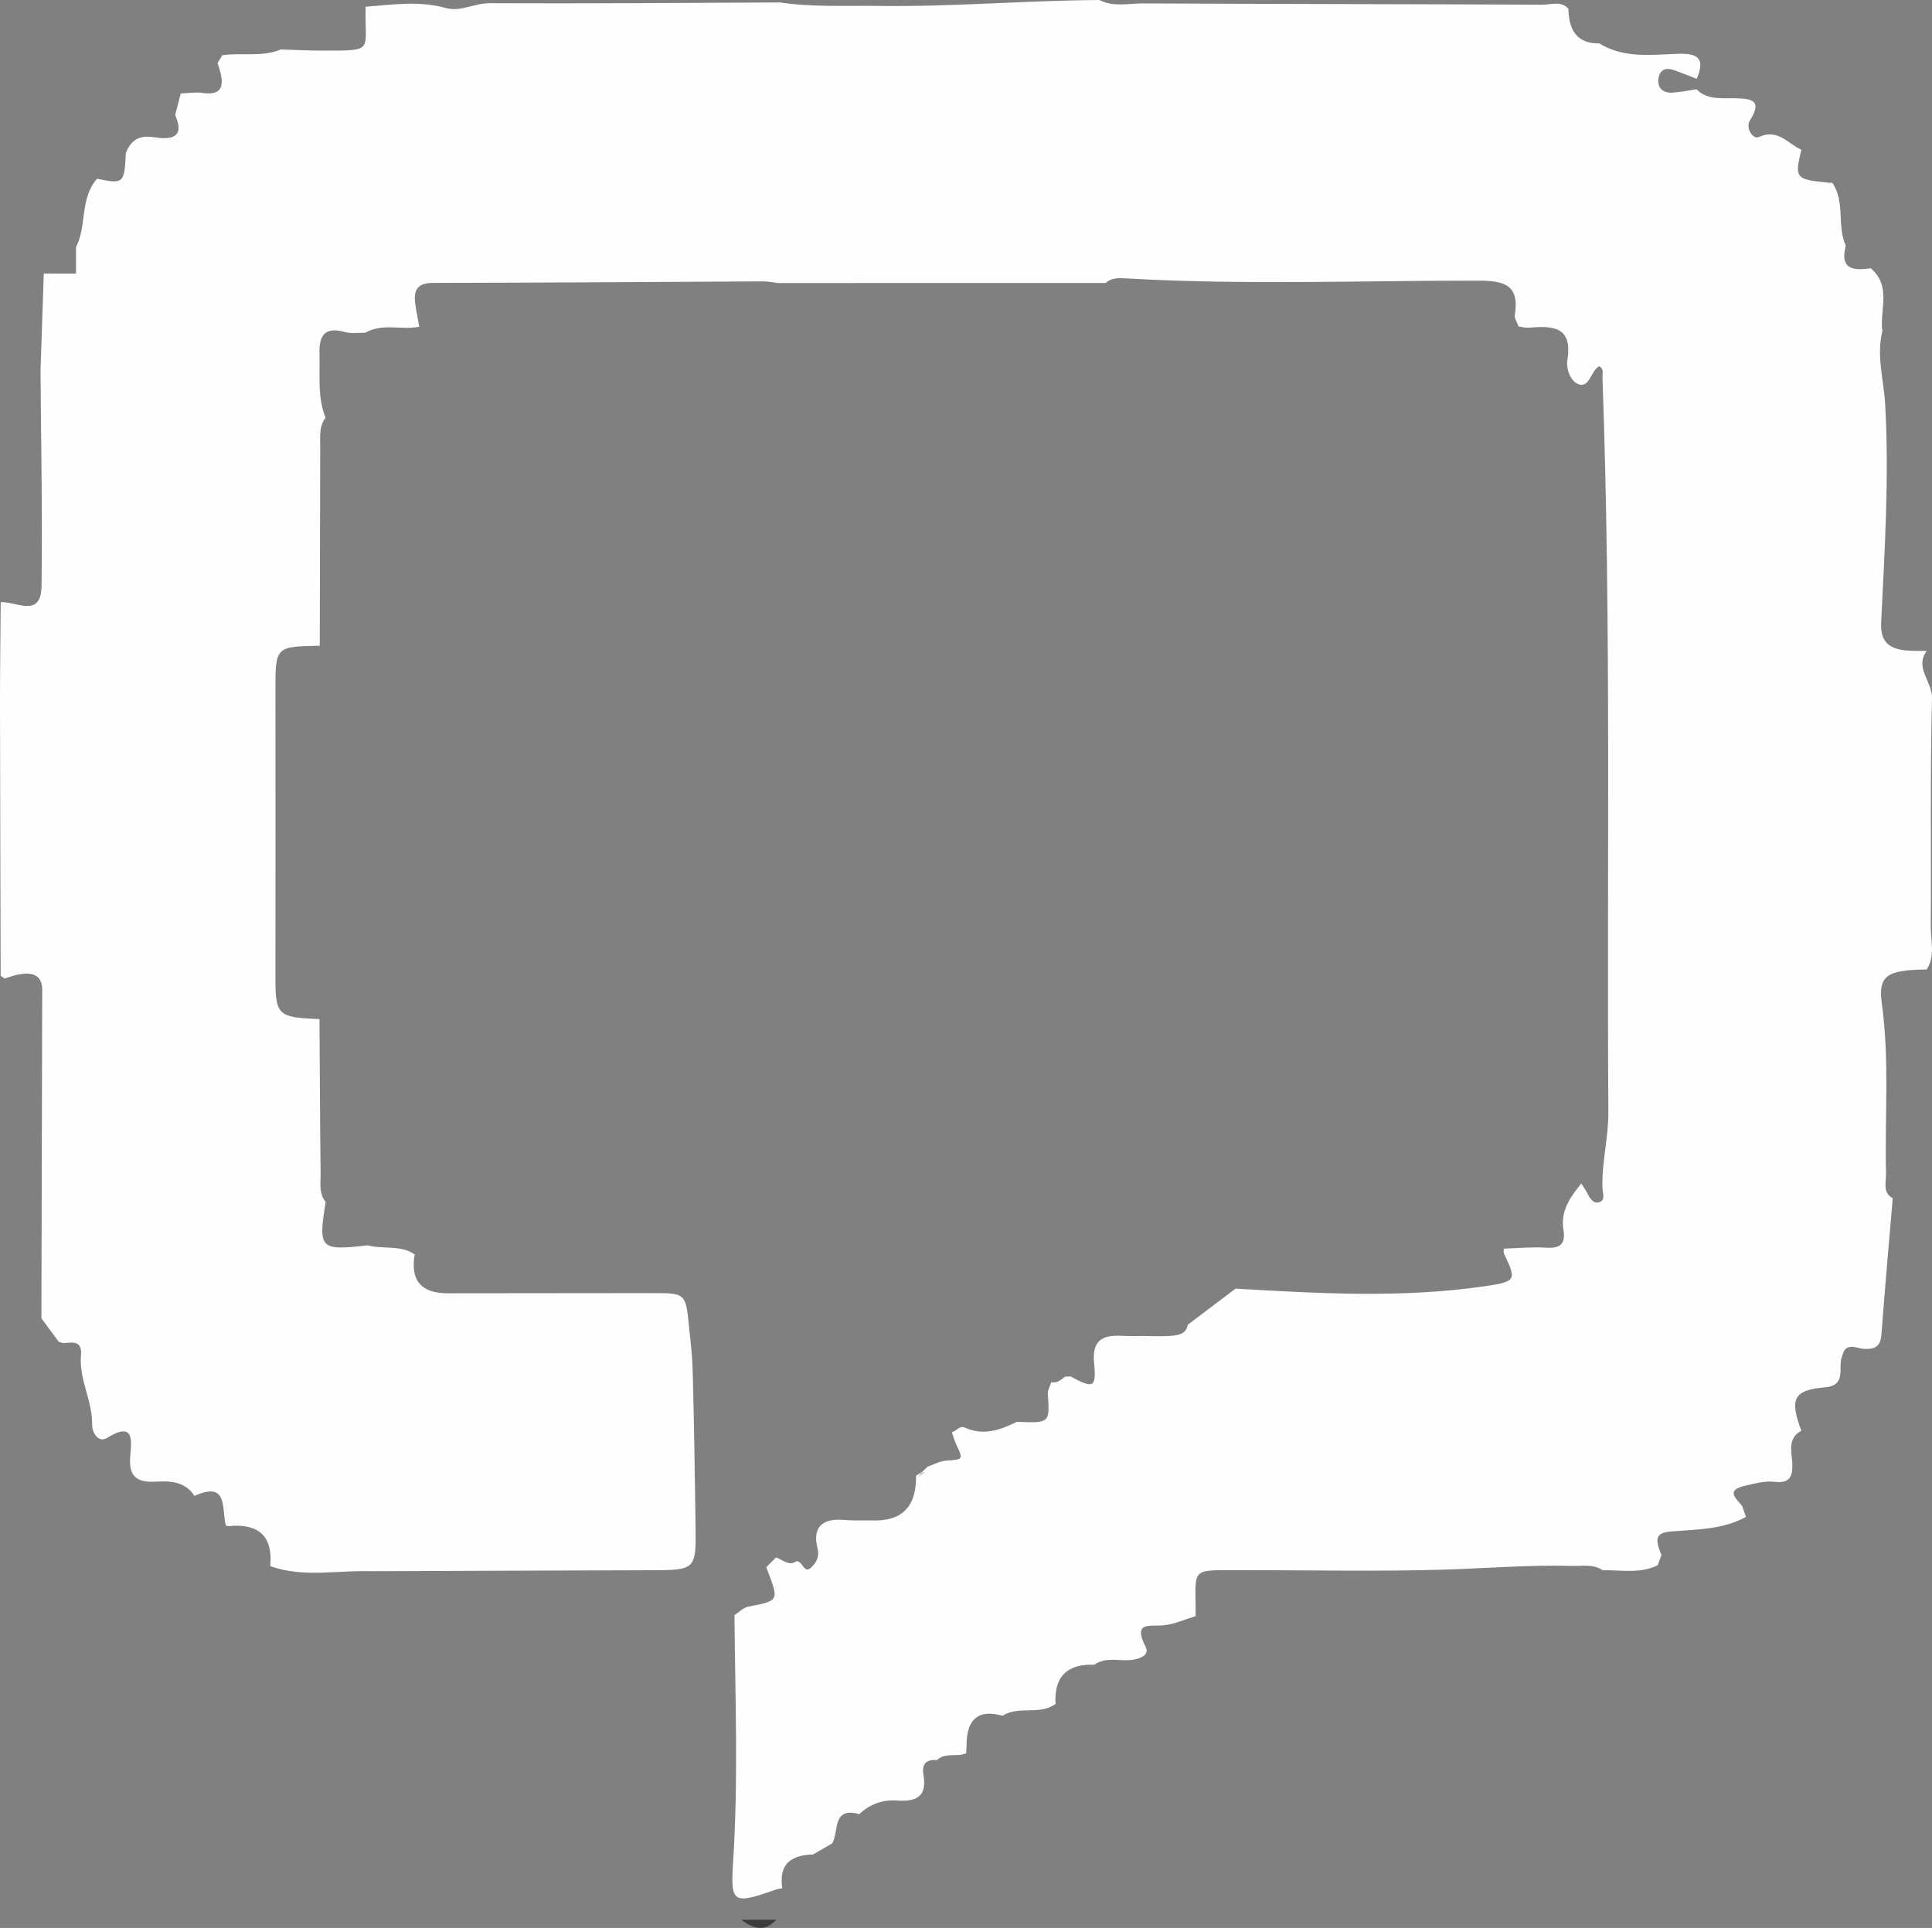<?xml version="1.0" encoding="UTF-8"?><svg id="Layer_2" xmlns="http://www.w3.org/2000/svg" viewBox="0 0 244.099 243.604"><rect x="0" y="0" width="244.099" height="243.604" fill="#808080" stroke="none"/><defs><style>.cls-1{fill:#ccc;}.cls-2{fill:#3c3c3e;}.cls-3{fill:#fefefe;}</style></defs><g id="Layer_1-2"><path class="cls-2" d="m98.084,242.57h-4.423c1.76,1.315,3.047,1.44,4.423,0Z"/><path class="cls-3" d="m138.911,0c1.776.923,3.687.422,5.522.431,16.832.085,33.665.087,50.498.16,1.074.005,2.305-.524,3.234.528q.051,4.449,3.888,4.359c3.095,1.92,6.574,1.441,9.897,1.321,2.749-.1,3.456.689,2.423,3.161-.869-.337-1.731-.691-2.608-1.006-.697-.25-1.482-.487-1.977.255-.253.378-.343,1.01-.229,1.456.206.808.957,1.091,1.716,1.041,1.029-.069,2.048-.274,3.072-.421,1.401,1.389,3.188,1.084,4.903,1.132,1.843.052,3.534.143,1.875,2.737-.66,1.032.378,2.493,1.074,2.168,2.455-1.145,3.681.865,5.396,1.593-.877,3.58-.731,3.764,3.317,4.159.201.019.402.025.604.038,1.64,2.415.543,5.412,1.687,7.933-.779,2.972.929,3.194,3.149,2.848,2.667,2.248,1.112,5.277,1.47,7.952-.77,3.137.194,6.204.365,9.304.508,9.18-.066,18.344-.515,27.505-.124,2.533,1.106,3.353,3.248,3.54.83.072,1.67.041,2.505.057-1.556,2.153.727,3.866.673,5.963-.246,9.617-.086,19.244-.157,28.867-.013,1.803.599,3.706-.517,5.418-5.013.055-6.155.754-5.663,4.325.988,7.165.357,14.336.527,21.501.025,1.069-.469,2.345.848,3.085-.482,5.721-.996,11.439-1.423,17.164-.11,1.479-.693,1.92-2.161,1.866-.925-.034-2.37-.958-2.791.876-.65,1.365.701,3.732-2.2,3.982-3.942.339-4.493,1.464-2.966,5.482-1.845.986-1.186,2.751-1.144,4.193.051,1.743-.433,2.466-2.252,2.26-1.218-.138-2.414.204-3.632.475-2.597.579-1.272,1.558-.456,2.578l.482,1.384c-2.94,1.612-6.235,1.576-9.419,1.835-2.064.168-2.083.96-1.257,2.99l-.479,1.287c-2.234,1.092-4.611.582-6.937.628-1.227-.828-2.628-.511-3.955-.548-5.316-.148-10.616.298-15.923.463-8.545.266-17.104.06-25.657.075-6.837.012-5.852-.456-5.907,5.804-1.314.4-2.605.996-3.947,1.15-1.764.203-4.064-.583-2.359,2.752.555,1.086-.883,1.564-1.982,1.653-1.511.122-3.109-.409-4.507.583q-5.042-.163-4.918,4.642c.003.103.017.206.026.309-2.014,1.487-4.653.184-6.705,1.502q-4.469-1.247-4.54,3.534c-.006.409-.042.817-.064,1.225-.195.036-.384.091-.568.166-1.065.132-2.221-.156-3.133.681-1.342-.135-1.912.534-1.695,1.796.494,2.867-.884,3.482-3.451,3.304-1.674-.116-3.343.478-4.642,1.723-3.529-.975-2.522,2.268-3.45,3.711-.801.464-1.602.928-2.404,1.391-2.795.055-4.356,1.233-3.877,4.266-.305.064-.623.094-.915.197-5.293,1.862-5.644,1.718-5.306-3.499.673-10.408.266-20.813.172-31.22.61-.354,1.036-.927,1.829-1.079,3.965-.759,3.777-.758,2.197-4.969l1.237-1.246c.833.324,1.657,1.135,2.505.52.848-.226.973,1.701,1.948.74.593-.585,1.066-1.271.778-2.415-.687-2.728.693-3.805,3.37-3.567,1.128.1,2.27.041,3.406.055q5.641.27,5.673-5.354c.001-.103.012-.206.018-.31l-.005.005c.246-.152.491-.304.737-.457.241-.225.483-.45.725-.675.77-.264,1.528-.701,2.314-.759,2.212-.163,2.208-.098,1.24-2.163-.213-.455-.336-.951-.501-1.429.579-.114.954-.894,1.644-.581,2.347,1.065,4.473.3,6.577-.733,4.165.167,4.145.168,3.906-3.515-.031-.482.277-.985.427-1.479.737.144,1.226-.309,1.739-.704l.684-.047c2.874,1.567,3.305,1.468,2.996-1.629-.295-2.952,1.061-3.632,3.544-3.487.921.053,1.847.014,2.771.018,3.895.076,5.242.102,5.513-1.418l6.041-4.566c10.578.615,21.171,1.231,31.706-.335,3.808-.566,3.767-.818,2.209-4.097-.082-.172-.017-.414-.02-.623,1.778-.052,3.564-.237,5.331-.12,1.8.12,2.5-.462,2.202-2.28-.379-2.314.786-4.033,2.256-5.825.346.549.598.876.77,1.24.28.591.711,1.248,1.308,1.156,1.066-.164.62-1.175.598-1.802-.112-3.236.764-6.37.743-9.623-.203-30.947.378-61.9-.746-92.84-.017-.46.234-1.049-.432-1.399-1.03.604-1.188,2.646-2.458,2.314-1.104-.288-1.732-1.922-1.54-3.125.692-4.324-1.966-4.298-4.924-4.059-.405.033-.824-.099-1.236-.154-.171-.487-.554-1.008-.481-1.456.628-3.85-1.387-4.335-4.66-4.337-14.786-.011-29.578.568-44.358-.279-.921-.053-1.893-.135-2.672.573-13.813.002-27.625.005-41.438.007-.62-.072-1.24-.21-1.86-.207-13.897.066-27.794.175-41.691.192-1.876.002-2.452.813-2.266,2.462.116,1.031.349,2.05.53,3.074-2.256.464-4.671-.494-6.837.768-.833-.018-1.712.132-2.49-.083-2.576-.71-3.362.313-3.286,2.812.082,2.695-.271,5.41.77,8.007-.831,1.074-.671,2.337-.674,3.565-.023,8.413-.04,16.827-.058,25.24-5.624.101-5.607.101-5.602,5.786.012,11.873.024,23.745-.002,35.618-.012,5.335.153,5.55,5.569,5.77.042,6.515.066,13.031.143,19.546.014,1.204-.247,2.496.641,3.559-.963,5.946-.737,6.179,5.305,5.483,1.951.534,4.127-.095,5.941,1.148q-.87,4.925,4.194,4.914c8.574-.012,17.148-.023,25.722-.025,4.881-.001,4.25.009,4.936,6.085.148,1.314.241,2.639.276,3.961.171,6.491.27,12.984.359,19.477.074,5.396-.045,5.478-5.502,5.493-11.912.032-23.824.083-35.736.126-4.172-.117-8.398.826-12.501-.643q.501-5.343-4.731-5.099c-.101.005-.201.032-.301.049-.196.014-.386-.011-.572-.075-.577-2.042.385-5.716-3.973-3.749-1.154-1.826-3.072-1.902-4.845-1.802-2.426.137-3.474-.615-3.271-3.173.151-1.897.61-4.527-2.918-2.356-1.132.697-1.903-.71-1.888-1.642.052-3.033-1.683-5.752-1.414-8.782.169-1.91-1.058-1.646-2.225-1.541l-.584-.179-2.192-2.971c.035-13.823.068-27.646.104-41.468.006-2.114-1.514-2.64-4.732-1.457l-.517-.349C.056,111.845.013,100.394 0,88.943c-.005-4.287.058-8.574.091-12.86,1.964-.1,5.1,2.068,5.157-2.035.127-9.07-.067-18.145-.129-27.218.137-4.087.274-8.173.411-12.259h4.07v-3.339c1.403-2.724.458-6.173,2.67-8.646,3.338.696,3.447.598,3.63-3.263.661-1.651,1.713-2.281,3.61-1.978,1.888.302,3.966.199,2.621-2.799l.706-2.736c.909-.031,1.839-.197,2.725-.068,2.865.416,2.8-1.297,1.923-3.758l.601-1.004c2.452-.368,5.005.277,7.393-.73,1.759.051,3.518.147,5.276.146,6.694-.006,5.293.155,5.438-5.544,3.395-.261,6.763-.789,10.177.167,1.797.503,3.579-.623,5.483-.613,12.232.062,24.465-.045,36.698-.097,4.089.61,8.199.381,12.311.439,9.366.132,18.697-.69,28.051-.746Z"/><path class="cls-1" d="m116.115,186.544c.103-.383.281-.644.737-.457-.246.152-.491.304-.737.457Z"/></g></svg>